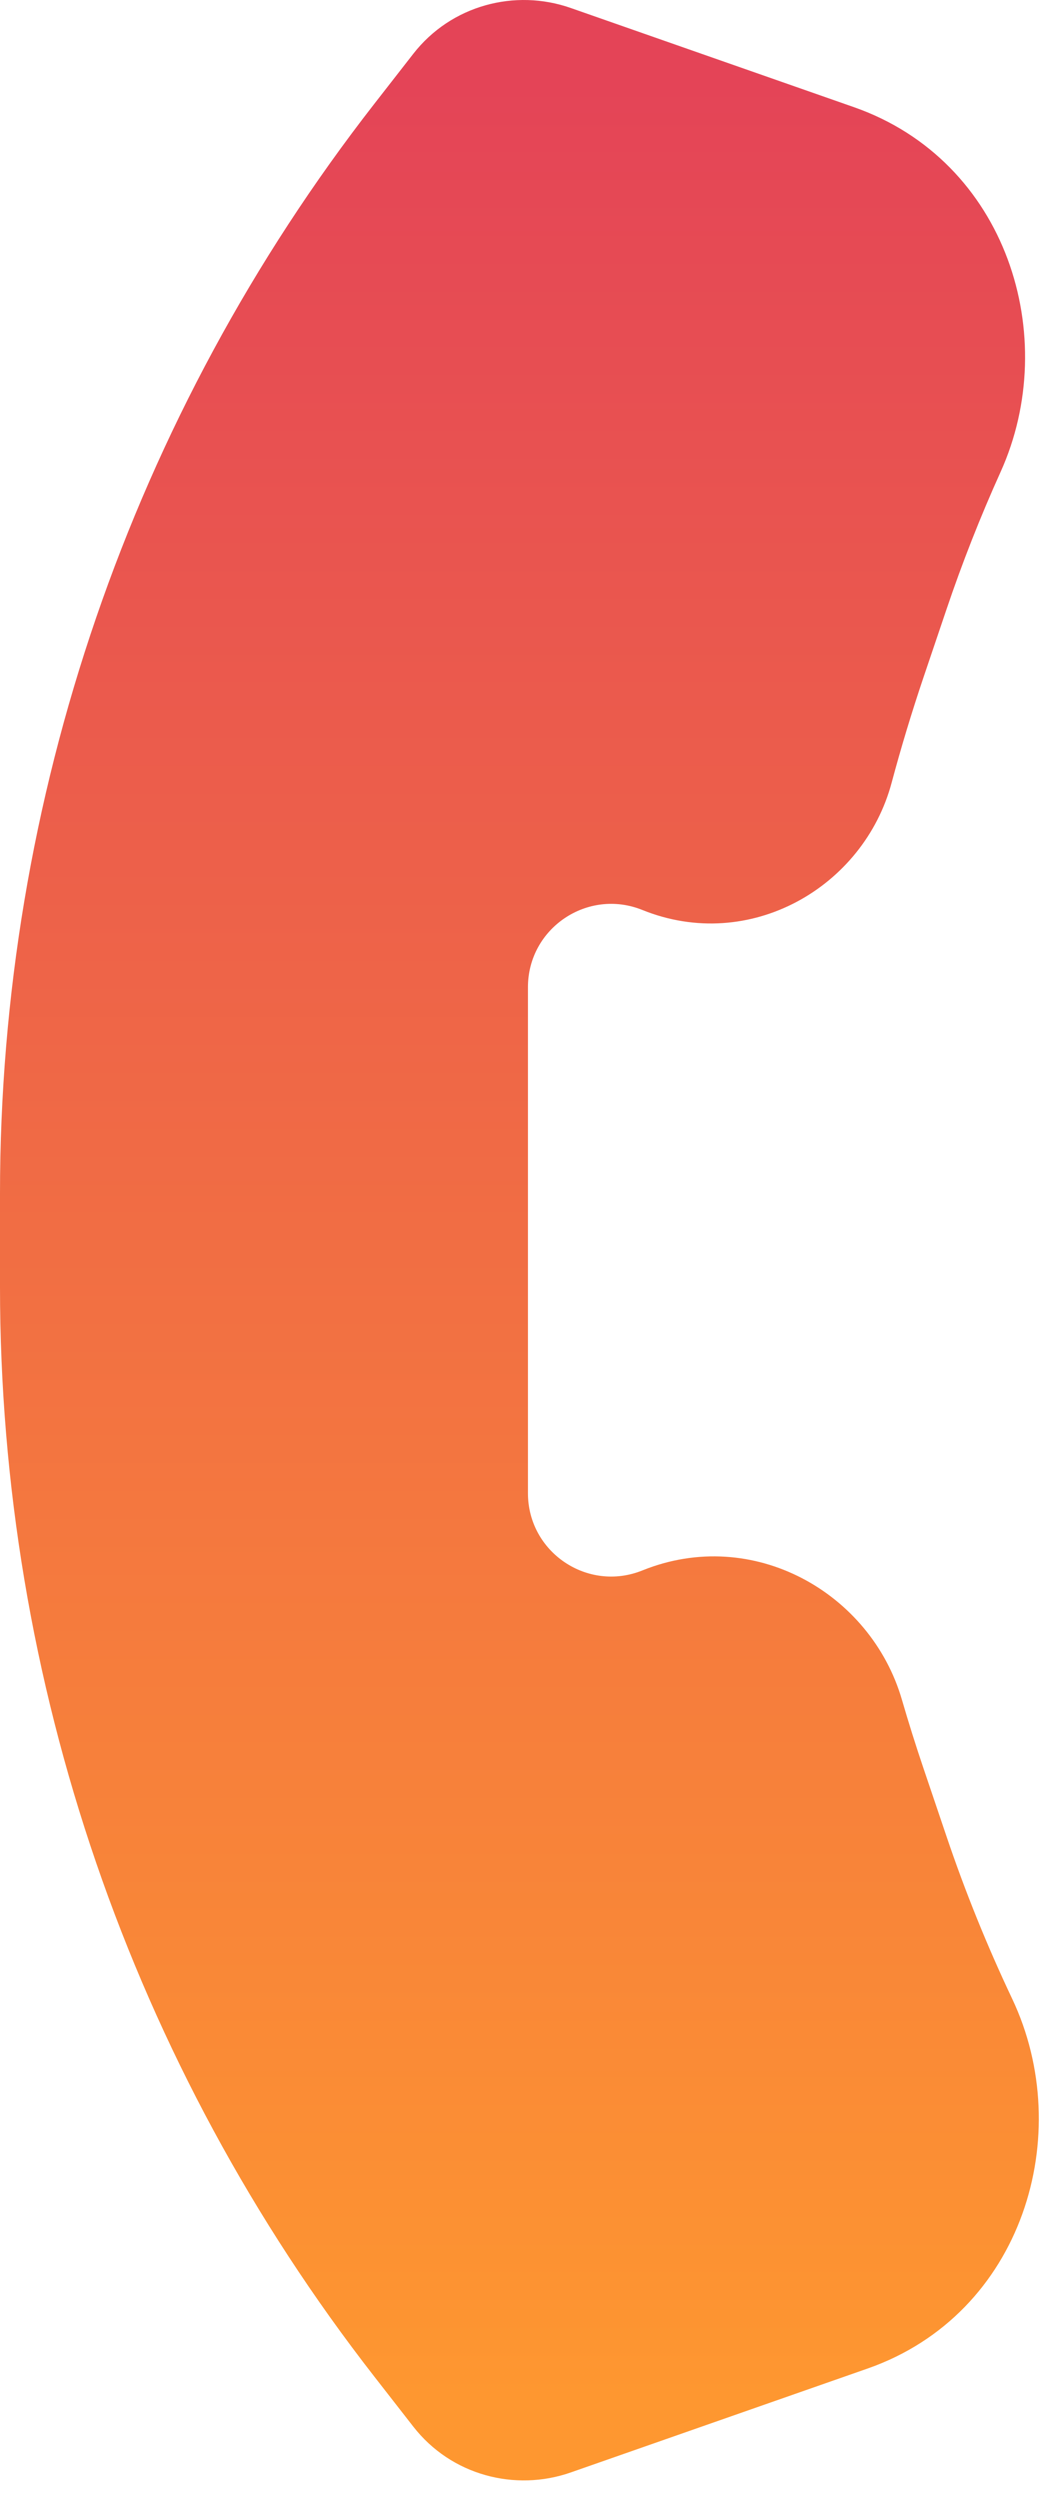 <svg width="25" height="60" viewBox="0 0 25 60" fill="none" xmlns="http://www.w3.org/2000/svg">
<path fill-rule="evenodd" clip-rule="evenodd" d="M20.28 43.072C20.088 42.501 19.907 41.927 19.739 41.35C19.295 39.828 17.648 38.951 16.177 39.545C13.547 40.606 10.679 38.671 10.679 35.836L10.679 35.765L10.679 23.765L10.679 23.694C10.679 20.859 13.547 18.924 16.177 19.985C17.555 20.542 19.097 19.704 19.481 18.268C19.719 17.381 19.985 16.5 20.28 15.626L20.831 13.998C21.233 12.807 21.693 11.641 22.207 10.504C23.261 8.172 22.261 5.304 19.845 4.459L13.044 2.079C12.487 1.884 11.864 2.056 11.501 2.522L10.565 3.724C5.014 10.848 2 19.62 2 28.651L2 30.879C2 39.91 5.014 48.682 10.565 55.806L11.501 57.008C11.865 57.475 12.488 57.647 13.046 57.451L20.175 54.957C22.623 54.1 23.612 51.171 22.5 48.827C21.866 47.49 21.308 46.113 20.831 44.7L20.28 43.072Z" fill="url(#paint0_linear_453_853)"/>
<path d="M20.28 43.072L22.175 42.431H22.175L20.28 43.072ZM20.28 15.626L18.386 14.986L18.386 14.986L20.28 15.626ZM20.831 13.998L22.726 14.638L22.726 14.638L20.831 13.998ZM10.565 3.724L8.987 2.495L8.987 2.495L10.565 3.724ZM10.565 55.806L8.987 57.035H8.987L10.565 55.806ZM20.831 44.7L18.936 45.34L20.831 44.7ZM11.501 57.008L9.924 58.237L9.924 58.237L11.501 57.008ZM13.046 57.451L13.707 59.339L13.046 57.451ZM13.044 2.079L12.384 3.967L13.044 2.079ZM11.501 2.522L13.079 3.751L13.079 3.751L11.501 2.522ZM22.207 10.504L20.384 9.681L22.207 10.504ZM19.845 4.459L19.184 6.347L19.845 4.459ZM19.739 41.35L17.819 41.91L19.739 41.35ZM16.177 39.545L16.926 41.399H16.926L16.177 39.545ZM17.819 41.91C17.995 42.514 18.184 43.114 18.386 43.712L22.175 42.431C21.991 41.887 21.819 41.34 21.659 40.79L17.819 41.91ZM8.679 35.836C8.679 40.089 12.982 42.992 16.926 41.399L15.428 37.69C14.113 38.221 12.679 37.254 12.679 35.836H8.679ZM8.679 35.765L8.679 35.836H12.679L12.679 35.765H8.679ZM8.679 23.765L8.679 35.765H12.679L12.679 23.765H8.679ZM8.679 23.694L8.679 23.765H12.679L12.679 23.694H8.679ZM16.926 18.131C12.982 16.538 8.679 19.441 8.679 23.694H12.679C12.679 22.276 14.113 21.309 15.428 21.84L16.926 18.131ZM18.386 14.986C18.077 15.9 17.798 16.822 17.549 17.75L21.413 18.785C21.64 17.939 21.894 17.099 22.175 16.266L18.386 14.986ZM18.936 13.357L18.386 14.986L22.175 16.266L22.726 14.638L18.936 13.357ZM20.384 9.681C19.843 10.877 19.36 12.104 18.936 13.357L22.726 14.638C23.107 13.51 23.542 12.405 24.029 11.328L20.384 9.681ZM20.505 2.571L13.705 0.191L12.384 3.967L19.184 6.347L20.505 2.571ZM12.142 4.953L13.079 3.751L9.924 1.293L8.987 2.495L12.142 4.953ZM4 28.651C4 20.066 6.865 11.726 12.142 4.953L8.987 2.495C3.163 9.97 1.00576e-06 19.175 1.4949e-06 28.651H4ZM4 30.879L4 28.651H1.4949e-06L1.60993e-06 30.879H4ZM12.142 54.577C6.865 47.804 4 39.465 4 30.879H1.60993e-06C2.09907e-06 40.355 3.163 49.56 8.987 57.035L12.142 54.577ZM13.079 55.779L12.142 54.577L8.987 57.035L9.924 58.237L13.079 55.779ZM13.707 59.339L20.835 56.845L19.514 53.069L12.386 55.564L13.707 59.339ZM18.936 45.34C19.439 46.827 20.026 48.277 20.693 49.684L24.307 47.969C23.707 46.703 23.178 45.398 22.726 44.059L18.936 45.34ZM18.386 43.712L18.936 45.34L22.726 44.059L22.175 42.431L18.386 43.712ZM20.835 56.845C24.572 55.537 25.85 51.222 24.307 47.969L20.693 49.684C21.374 51.119 20.675 52.663 19.514 53.069L20.835 56.845ZM15.428 21.84C18.004 22.88 20.742 21.293 21.413 18.785L17.549 17.75C17.507 17.911 17.4 18.035 17.269 18.105C17.144 18.171 17.029 18.172 16.926 18.131L15.428 21.84ZM9.924 58.237C10.834 59.406 12.368 59.807 13.707 59.339L12.386 55.564C12.607 55.486 12.896 55.544 13.079 55.779L9.924 58.237ZM13.705 0.191C12.367 -0.277 10.834 0.125 9.924 1.293L13.079 3.751C12.895 3.987 12.606 4.045 12.384 3.967L13.705 0.191ZM24.029 11.328C25.494 8.088 24.19 3.86 20.505 2.571L19.184 6.347C20.331 6.748 21.028 8.256 20.384 9.681L24.029 11.328ZM21.659 40.79C20.91 38.224 18.084 36.618 15.428 37.69L16.926 41.399C17.212 41.284 17.679 41.431 17.819 41.91L21.659 40.79Z" fill="url(#paint1_linear_453_853)"/>
<defs>
<linearGradient id="paint0_linear_453_853" x1="12.477" y1="2" x2="12.477" y2="57.531" gradientUnits="userSpaceOnUse">
<stop stop-color="#E44457"/>
<stop offset="1" stop-color="#FE9730"/>
</linearGradient>
<linearGradient id="paint1_linear_453_853" x1="12.477" y1="2" x2="12.477" y2="57.531" gradientUnits="userSpaceOnUse">
<stop stop-color="#E44457"/>
<stop offset="1" stop-color="#FE9730"/>
</linearGradient>
</defs>
</svg>

